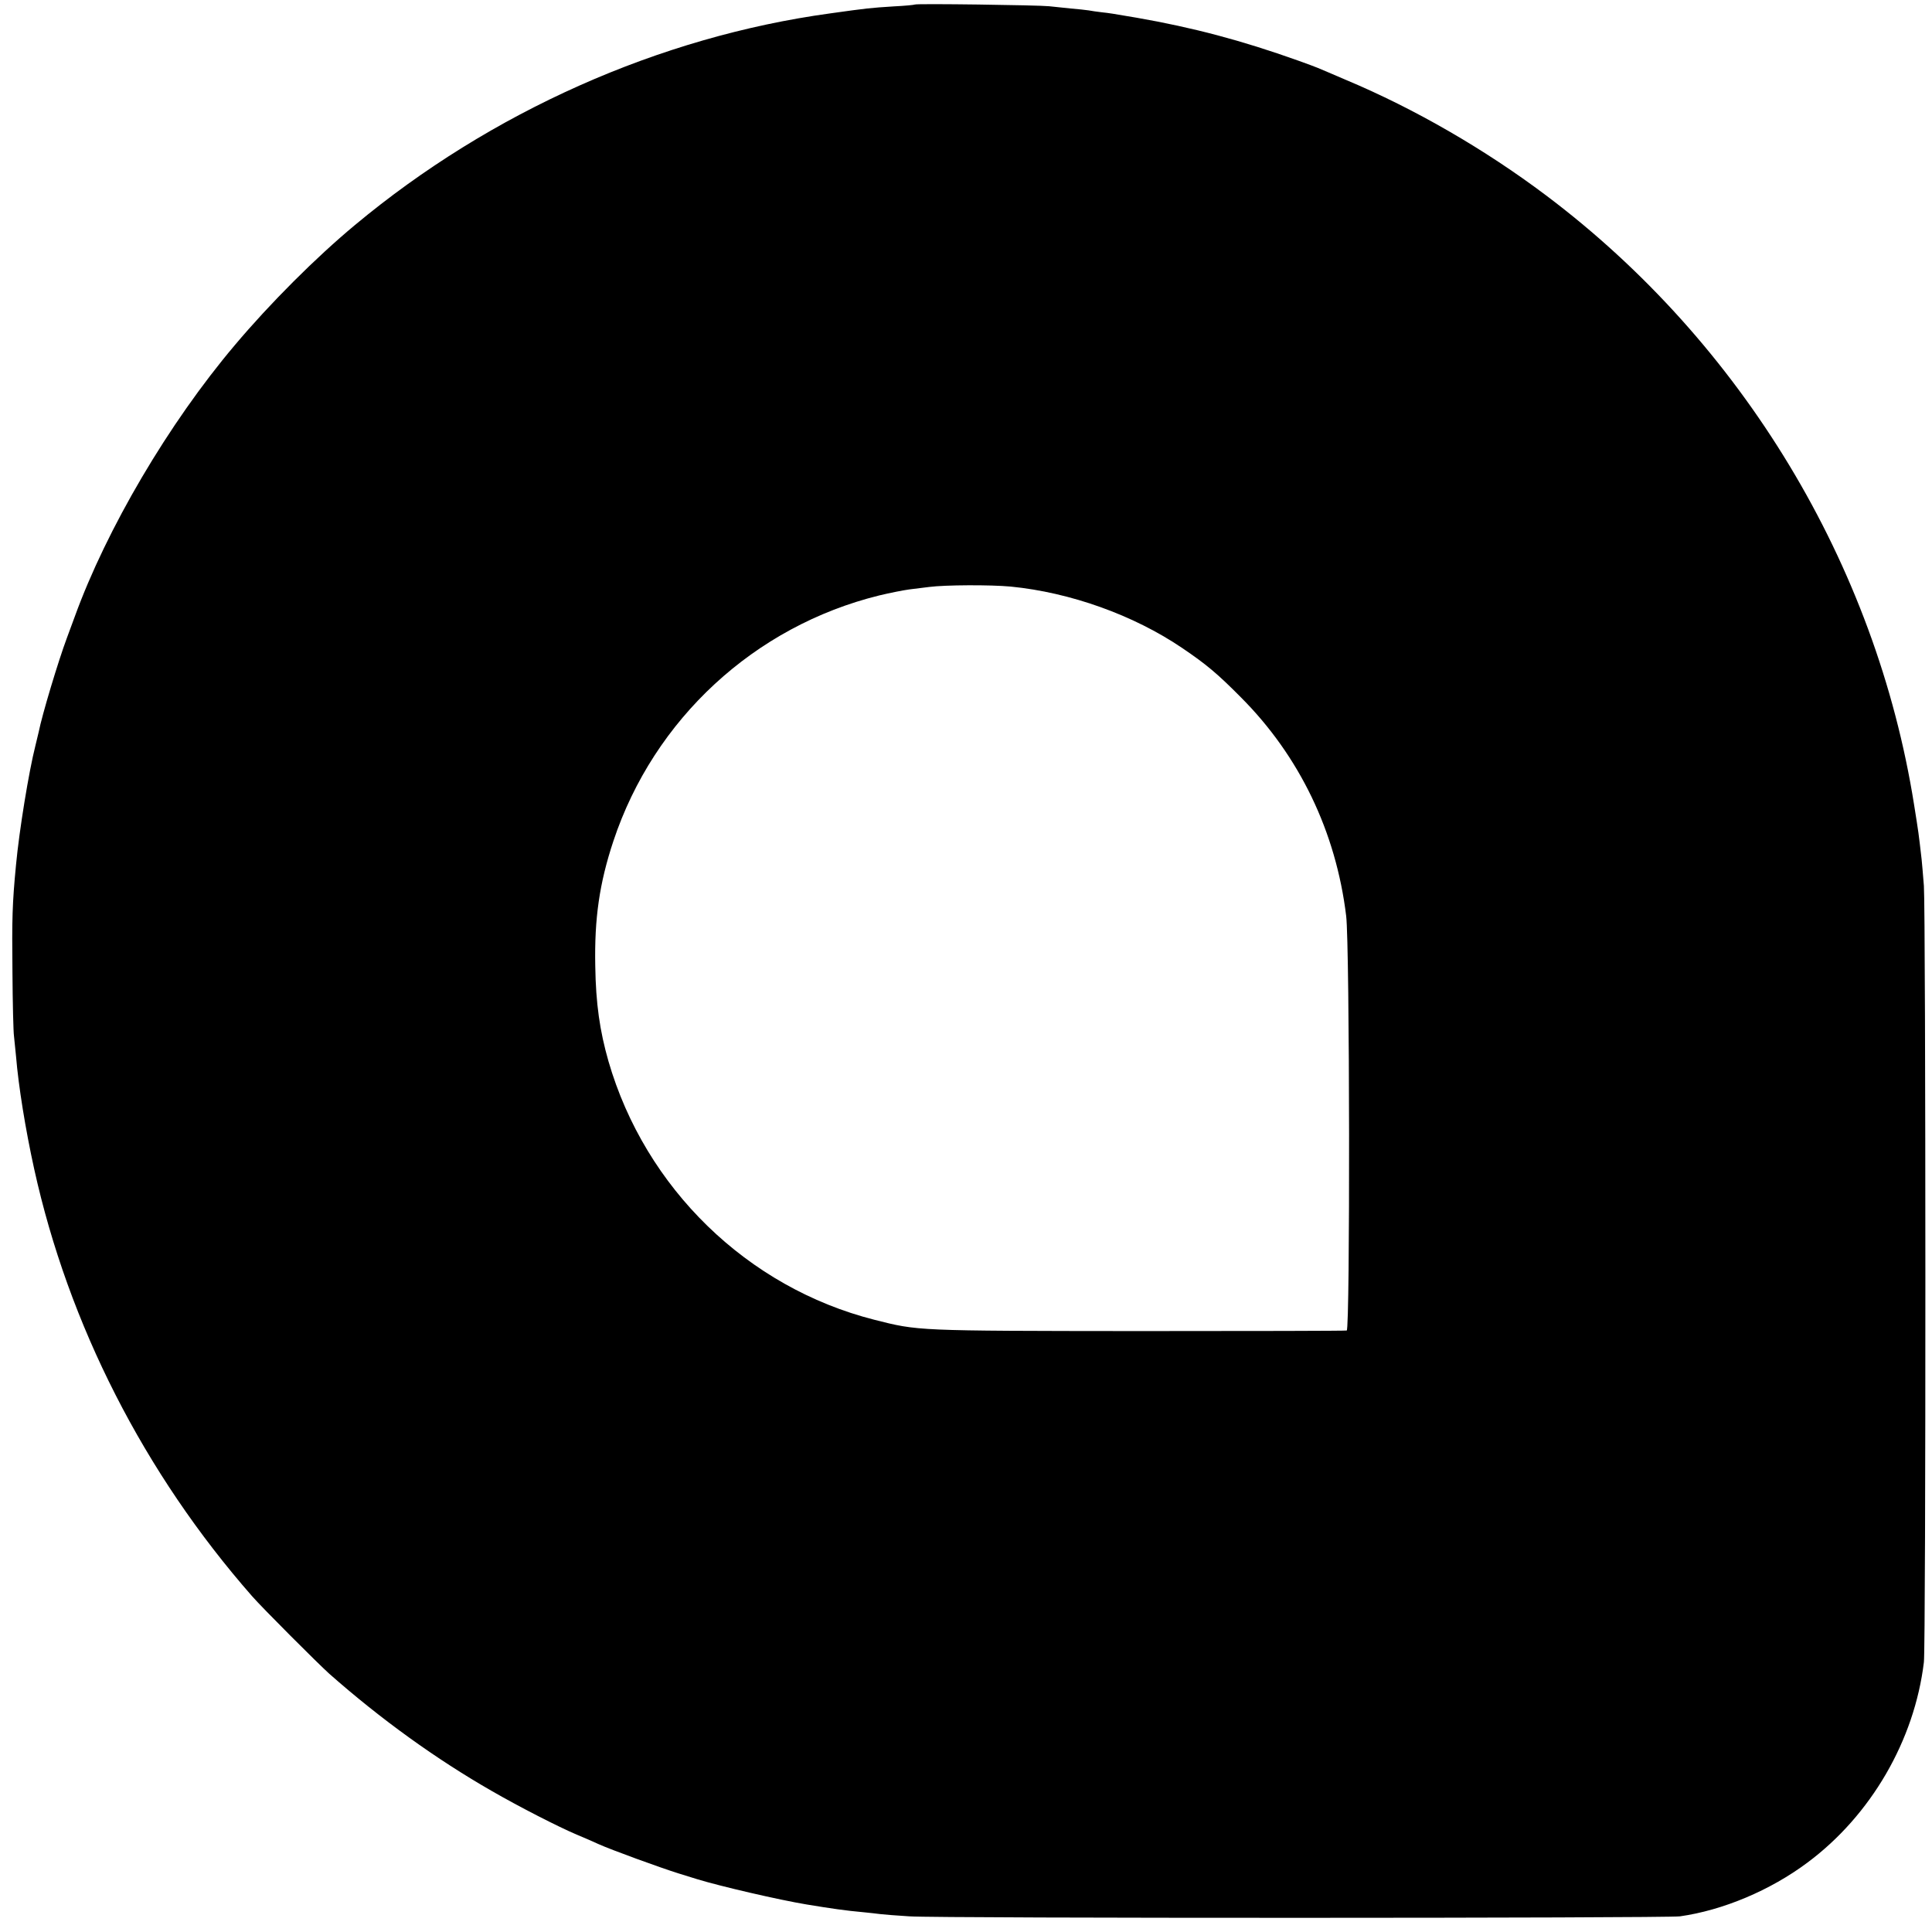 <?xml version="1.0" standalone="no"?>
<!DOCTYPE svg PUBLIC "-//W3C//DTD SVG 20010904//EN"
 "http://www.w3.org/TR/2001/REC-SVG-20010904/DTD/svg10.dtd">
<svg version="1.0" xmlns="http://www.w3.org/2000/svg"
 width="1024pt" height="1024pt" viewBox="0 0 1024 1024"
 preserveAspectRatio="xMidYMid meet">
<g transform="translate(0,1024) scale(0.1,-0.1)"
fill="#000000" stroke="none">
<path d="M4849 10216 c-2 -2 -53 -7 -114 -10 -124 -8 -135 -9 -335 -37 -905
-124 -1799 -522 -2519 -1122 -208 -173 -450 -415 -637 -637 -350 -414 -679
-973 -848 -1439 -7 -20 -26 -70 -41 -111 -46 -123 -132 -409 -150 -500 -2 -8
-10 -42 -18 -75 -34 -134 -85 -446 -102 -628 -20 -206 -22 -289 -19 -567 1
-168 5 -321 8 -340 2 -19 7 -68 11 -109 13 -158 50 -387 96 -596 182 -826 583
-1613 1155 -2265 55 -63 349 -357 409 -411 273 -241 567 -453 864 -623 144
-83 349 -188 448 -230 35 -14 86 -37 115 -50 66 -30 330 -126 423 -155 39 -12
84 -26 100 -31 124 -38 435 -110 580 -134 133 -22 210 -33 300 -41 33 -3 74
-8 90 -10 17 -2 86 -8 155 -12 166 -11 4008 -10 4084 0 227 32 478 137 676
285 336 250 567 647 617 1062 11 87 10 3975 0 4115 -5 61 -10 124 -12 140 -17
147 -15 133 -40 290 -202 1273 -912 2448 -1950 3229 -327 246 -698 460 -1060
612 -71 31 -139 59 -150 64 -11 5 -58 22 -105 39 -300 107 -557 175 -855 227
-136 23 -140 24 -186 29 -24 3 -55 7 -69 10 -14 2 -57 7 -95 10 -39 4 -90 9
-115 12 -54 6 -705 15 -711 9z m508 -3085 c316 -31 651 -151 908 -325 130 -88
188 -137 311 -261 311 -311 505 -714 559 -1160 19 -156 21 -2191 3 -2197 -7
-2 -503 -3 -1103 -3 -1188 1 -1167 1 -1401 60 -673 171 -1214 697 -1409 1370
-46 161 -67 305 -70 505 -5 252 22 439 96 662 215 647 748 1139 1409 1302 58
14 130 28 160 32 30 4 78 10 105 13 84 11 324 12 432 2z"/>
</g>
</svg>
